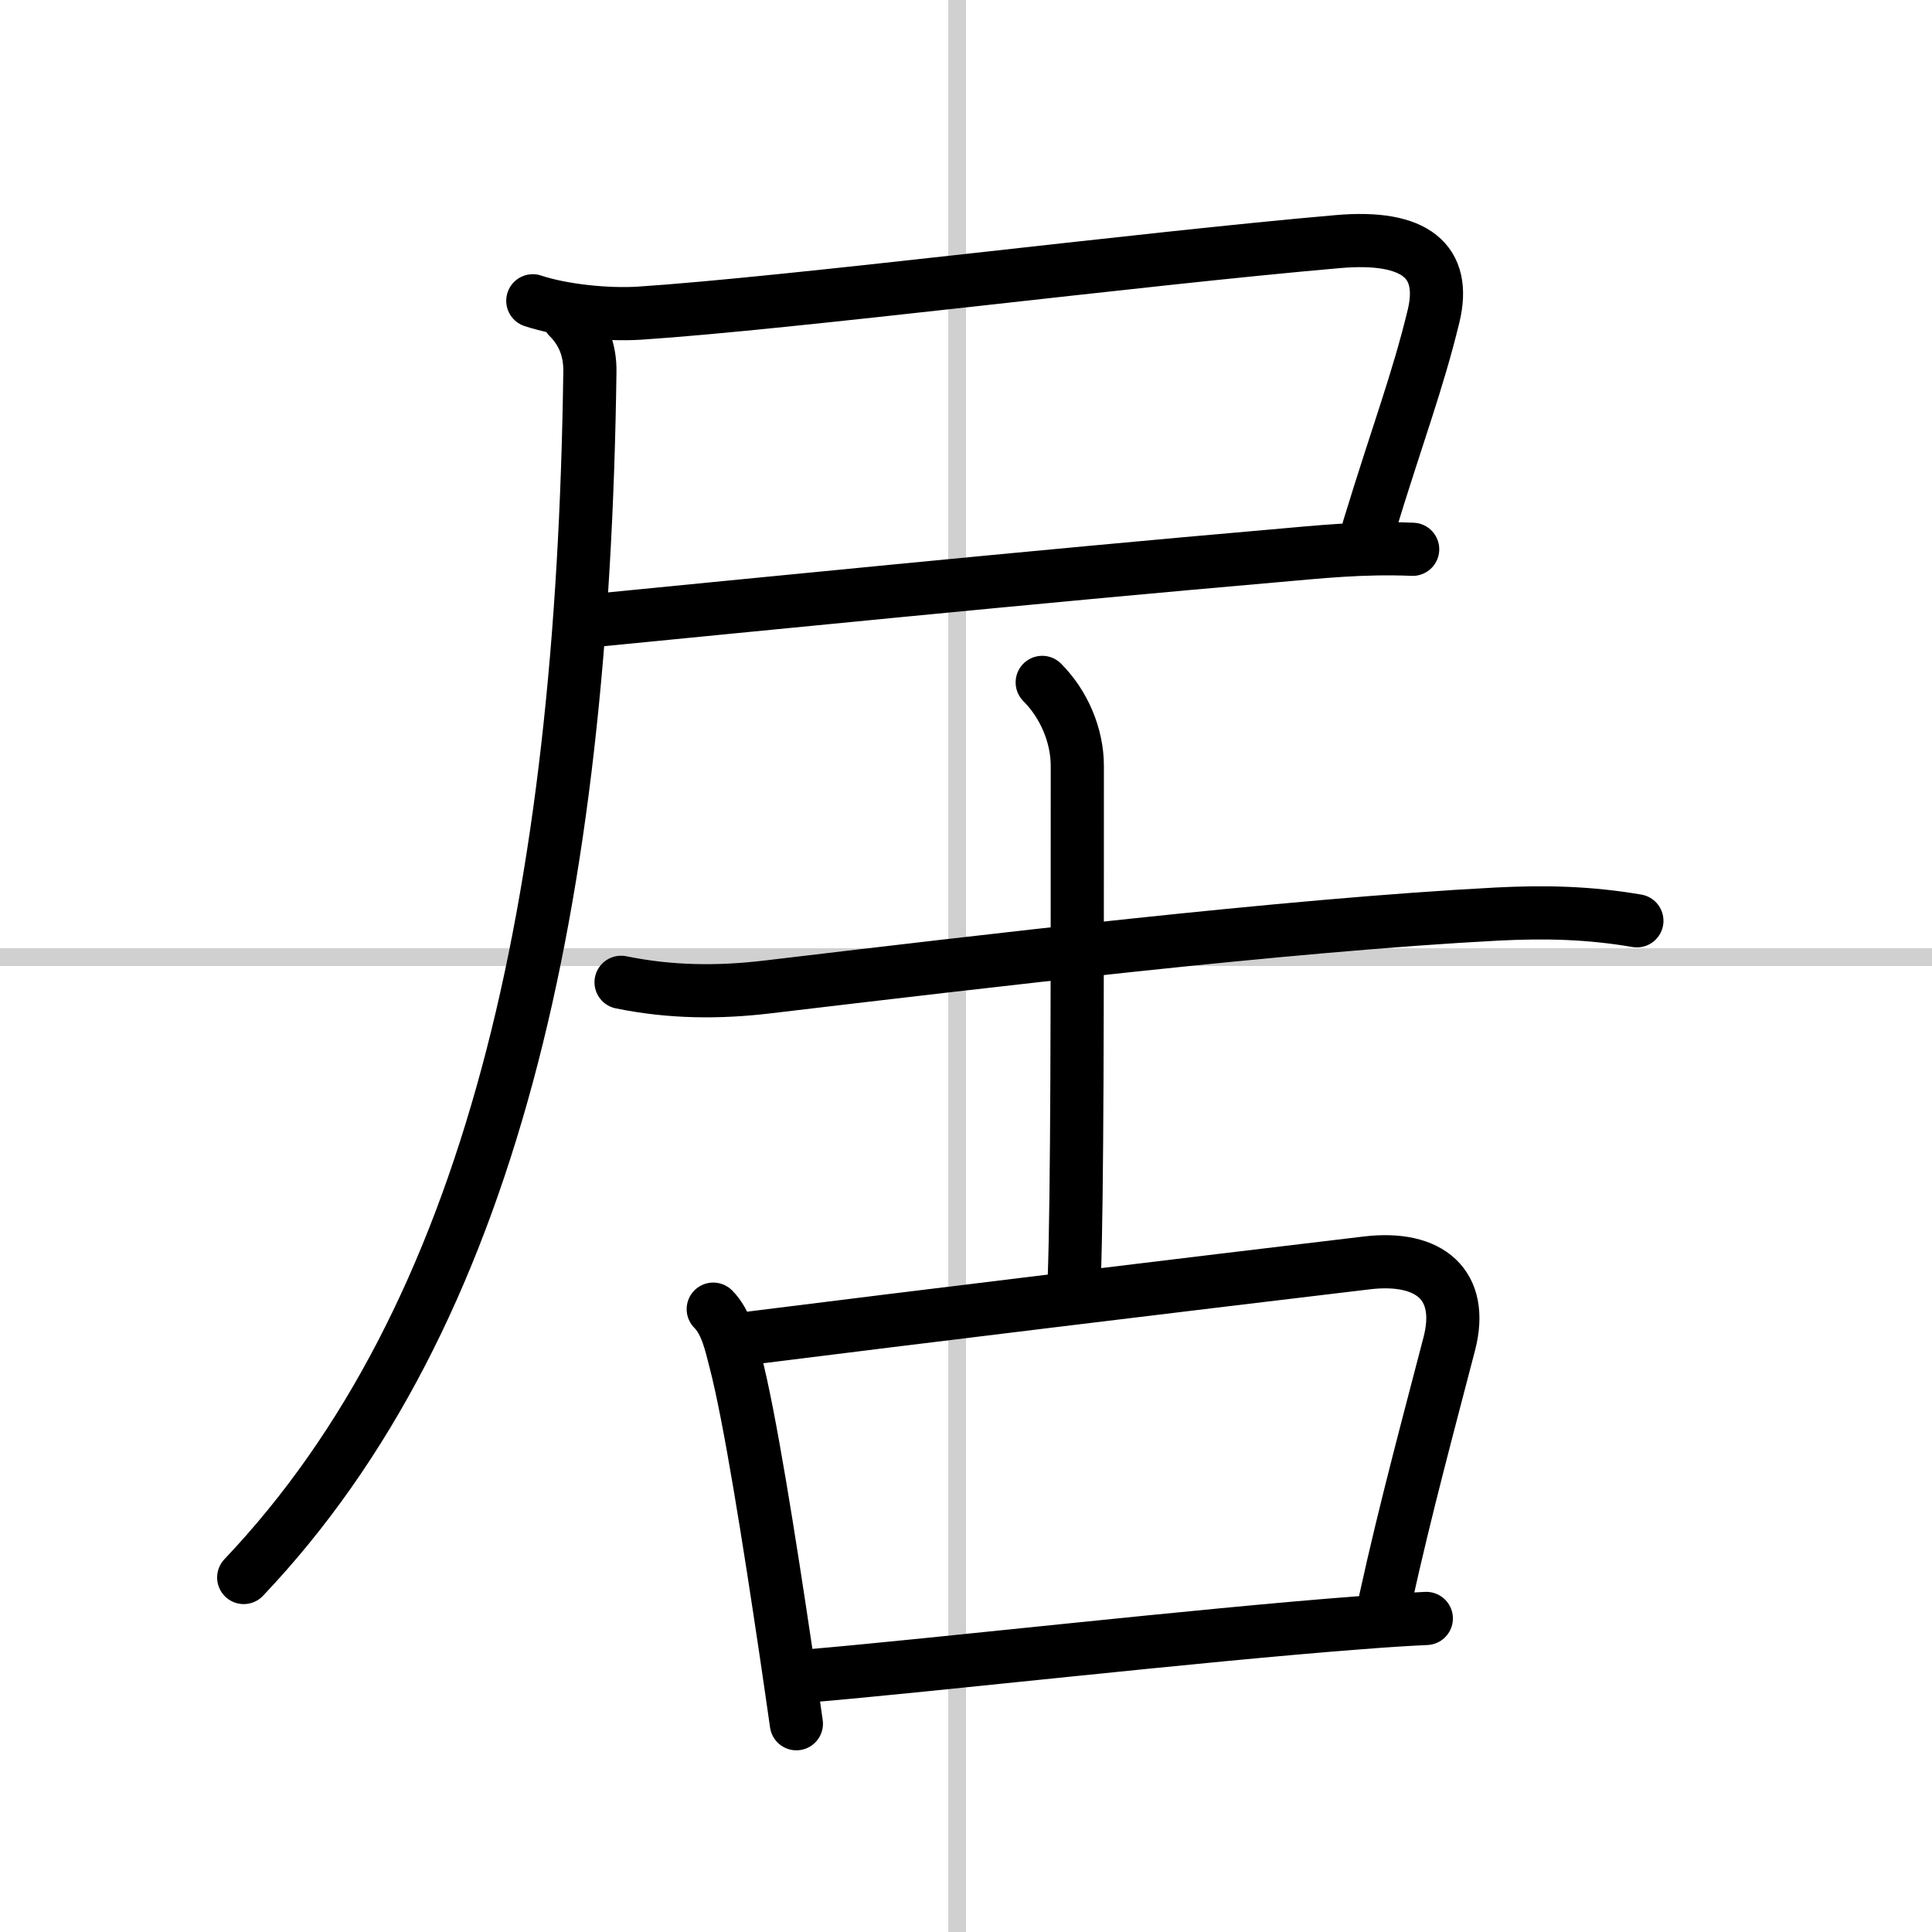 <svg width="400" height="400" viewBox="0 0 109 109" xmlns="http://www.w3.org/2000/svg"><rect x="0" y="0" width="109" height="109" fill="#808080" stroke="none"/><g fill="none" stroke="#000" stroke-linecap="round" stroke-linejoin="round" stroke-width="3"><rect width="100%" height="100%" fill="#fff" stroke="#fff"/><line x1="54" x2="54" y2="109" stroke="#d0d0d0" stroke-width="1"/><line x2="109" y1="54" y2="54" stroke="#d0d0d0" stroke-width="1"/><path d="m30.06 16.97c1.68 0.56 4.2 0.81 5.99 0.7 8.45-0.55 28.33-3.08 39.44-4.04 4.38-0.38 6.13 1.12 5.39 4.2-0.91 3.75-2 6.55-3.66 11.98"/><path d="m33.78 34.98c7.47-0.73 24.95-2.48 38.11-3.62 2.52-0.22 4.98-0.49 7.81-0.37"/><path d="m32.07 17.9c0.83 0.83 1.23 1.85 1.21 3.08-0.4 29.9-5.53 53.27-19.53 68.02"/><path d="m35.04 55.42c2.83 0.58 5.54 0.58 8.19 0.27 12.15-1.44 29.34-3.5 41.23-4.12 2.74-0.14 5.2-0.08 7.89 0.38"/><path d="m58.8 38.5c1.23 1.23 1.98 3 1.98 4.71 0 13.25 0 24.14-0.17 28.87"/><path d="m40.24 73.86c0.76 0.76 1.01 2.02 1.25 2.94 0.81 3.1 1.91 10.06 2.86 16.45 0.2 1.37 0.4 2.72 0.58 4"/><path d="m42.5 75.47c8.64-1.09 25.12-3.09 34.62-4.22 3.55-0.42 5.5 1.25 4.65 4.55-1.08 4.17-2.48 9.32-3.6 14.43"/><path d="m45.63 94.55c6.95-0.59 21.89-2.3 31.12-3 1.38-0.11 2.64-0.19 3.72-0.24"/></g></svg>
